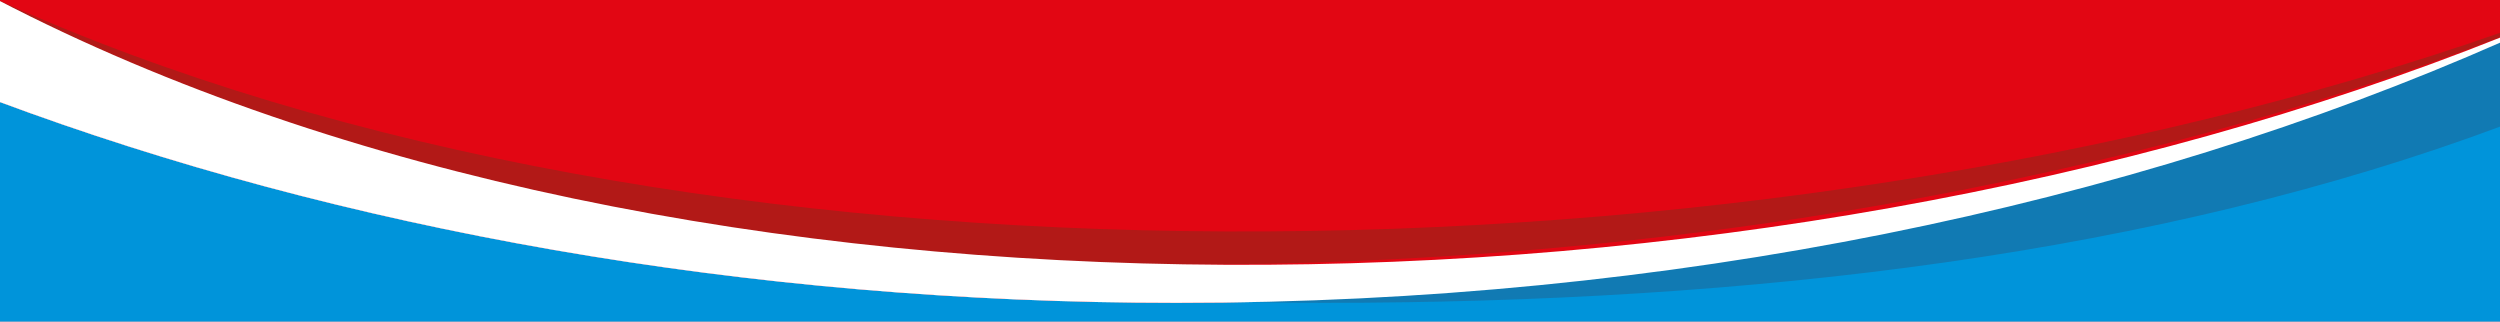 <?xml version="1.0" encoding="utf-8"?>
<!-- Generator: Adobe Illustrator 27.0.0, SVG Export Plug-In . SVG Version: 6.00 Build 0)  -->
<svg version="1.1" id="Warstwa_1" xmlns="http://www.w3.org/2000/svg" xmlns:xlink="http://www.w3.org/1999/xlink" x="0px" y="0px"
	 viewBox="0 0 1920 247" style="enable-background:new 0 0 1920 247;" xml:space="preserve">
<style type="text/css">
	.st0{fill:#E20613;}
	.st1{fill:#B21917;}
	.st2{fill:url(#SVGID_1_);}
	.st3{fill:#0094DA;}
	.st4{fill:#117AB3;}
	.st5{fill:#FFFFFF;}
</style>
<rect x="-2.2" y="-0.3" class="st0" width="1924" height="249.6"/>
<g>
	<path class="st1" d="M1921.8,24.6v3.3c-286.4,110.4-639.2,175.4-1018.2,175.4c-330.8,0-642.1-49.5-905.8-135.6V-0.3
		C525.8,239.7,1344.8,226.2,1921.8,24.6z"/>
	<linearGradient id="SVGID_1_" gradientUnits="userSpaceOnUse" x1="858.827" y1="-228.296" x2="1162.564" y2="881.211">
		<stop  offset="0" style="stop-color:#FFFFFF"/>
		<stop  offset="1" style="stop-color:#D9D9D9"/>
	</linearGradient>
	<path class="st2" d="M1921.8,32v217.3H-2.2V77.6c263.7,98.4,575,155,905.8,155C1282.6,232.6,1635.4,158.3,1921.8,32z"/>
	<path class="st3" d="M1921.8,32v217.3H-2.2V77.6c263.7,98.4,575,155,905.8,155C1282.6,232.6,1635.4,158.3,1921.8,32z"/>
	<path class="st4" d="M-2.2,28.2V32C284.2,158.3,637,232.6,1016,232.6c330.8,0,642.1-37.6,905.8-136V29.2
		C1281,300.7,574.8,258.8-2.2,28.2z"/>
	<path class="st5" d="M1921.8,28.2V32c-286.4,126.3-639.2,200.6-1018.2,200.6c-330.8,0-642.1-56.6-905.8-155V-0.3
		C525.8,274.2,1344.8,258.8,1921.8,28.2z"/>
</g>
</svg>
